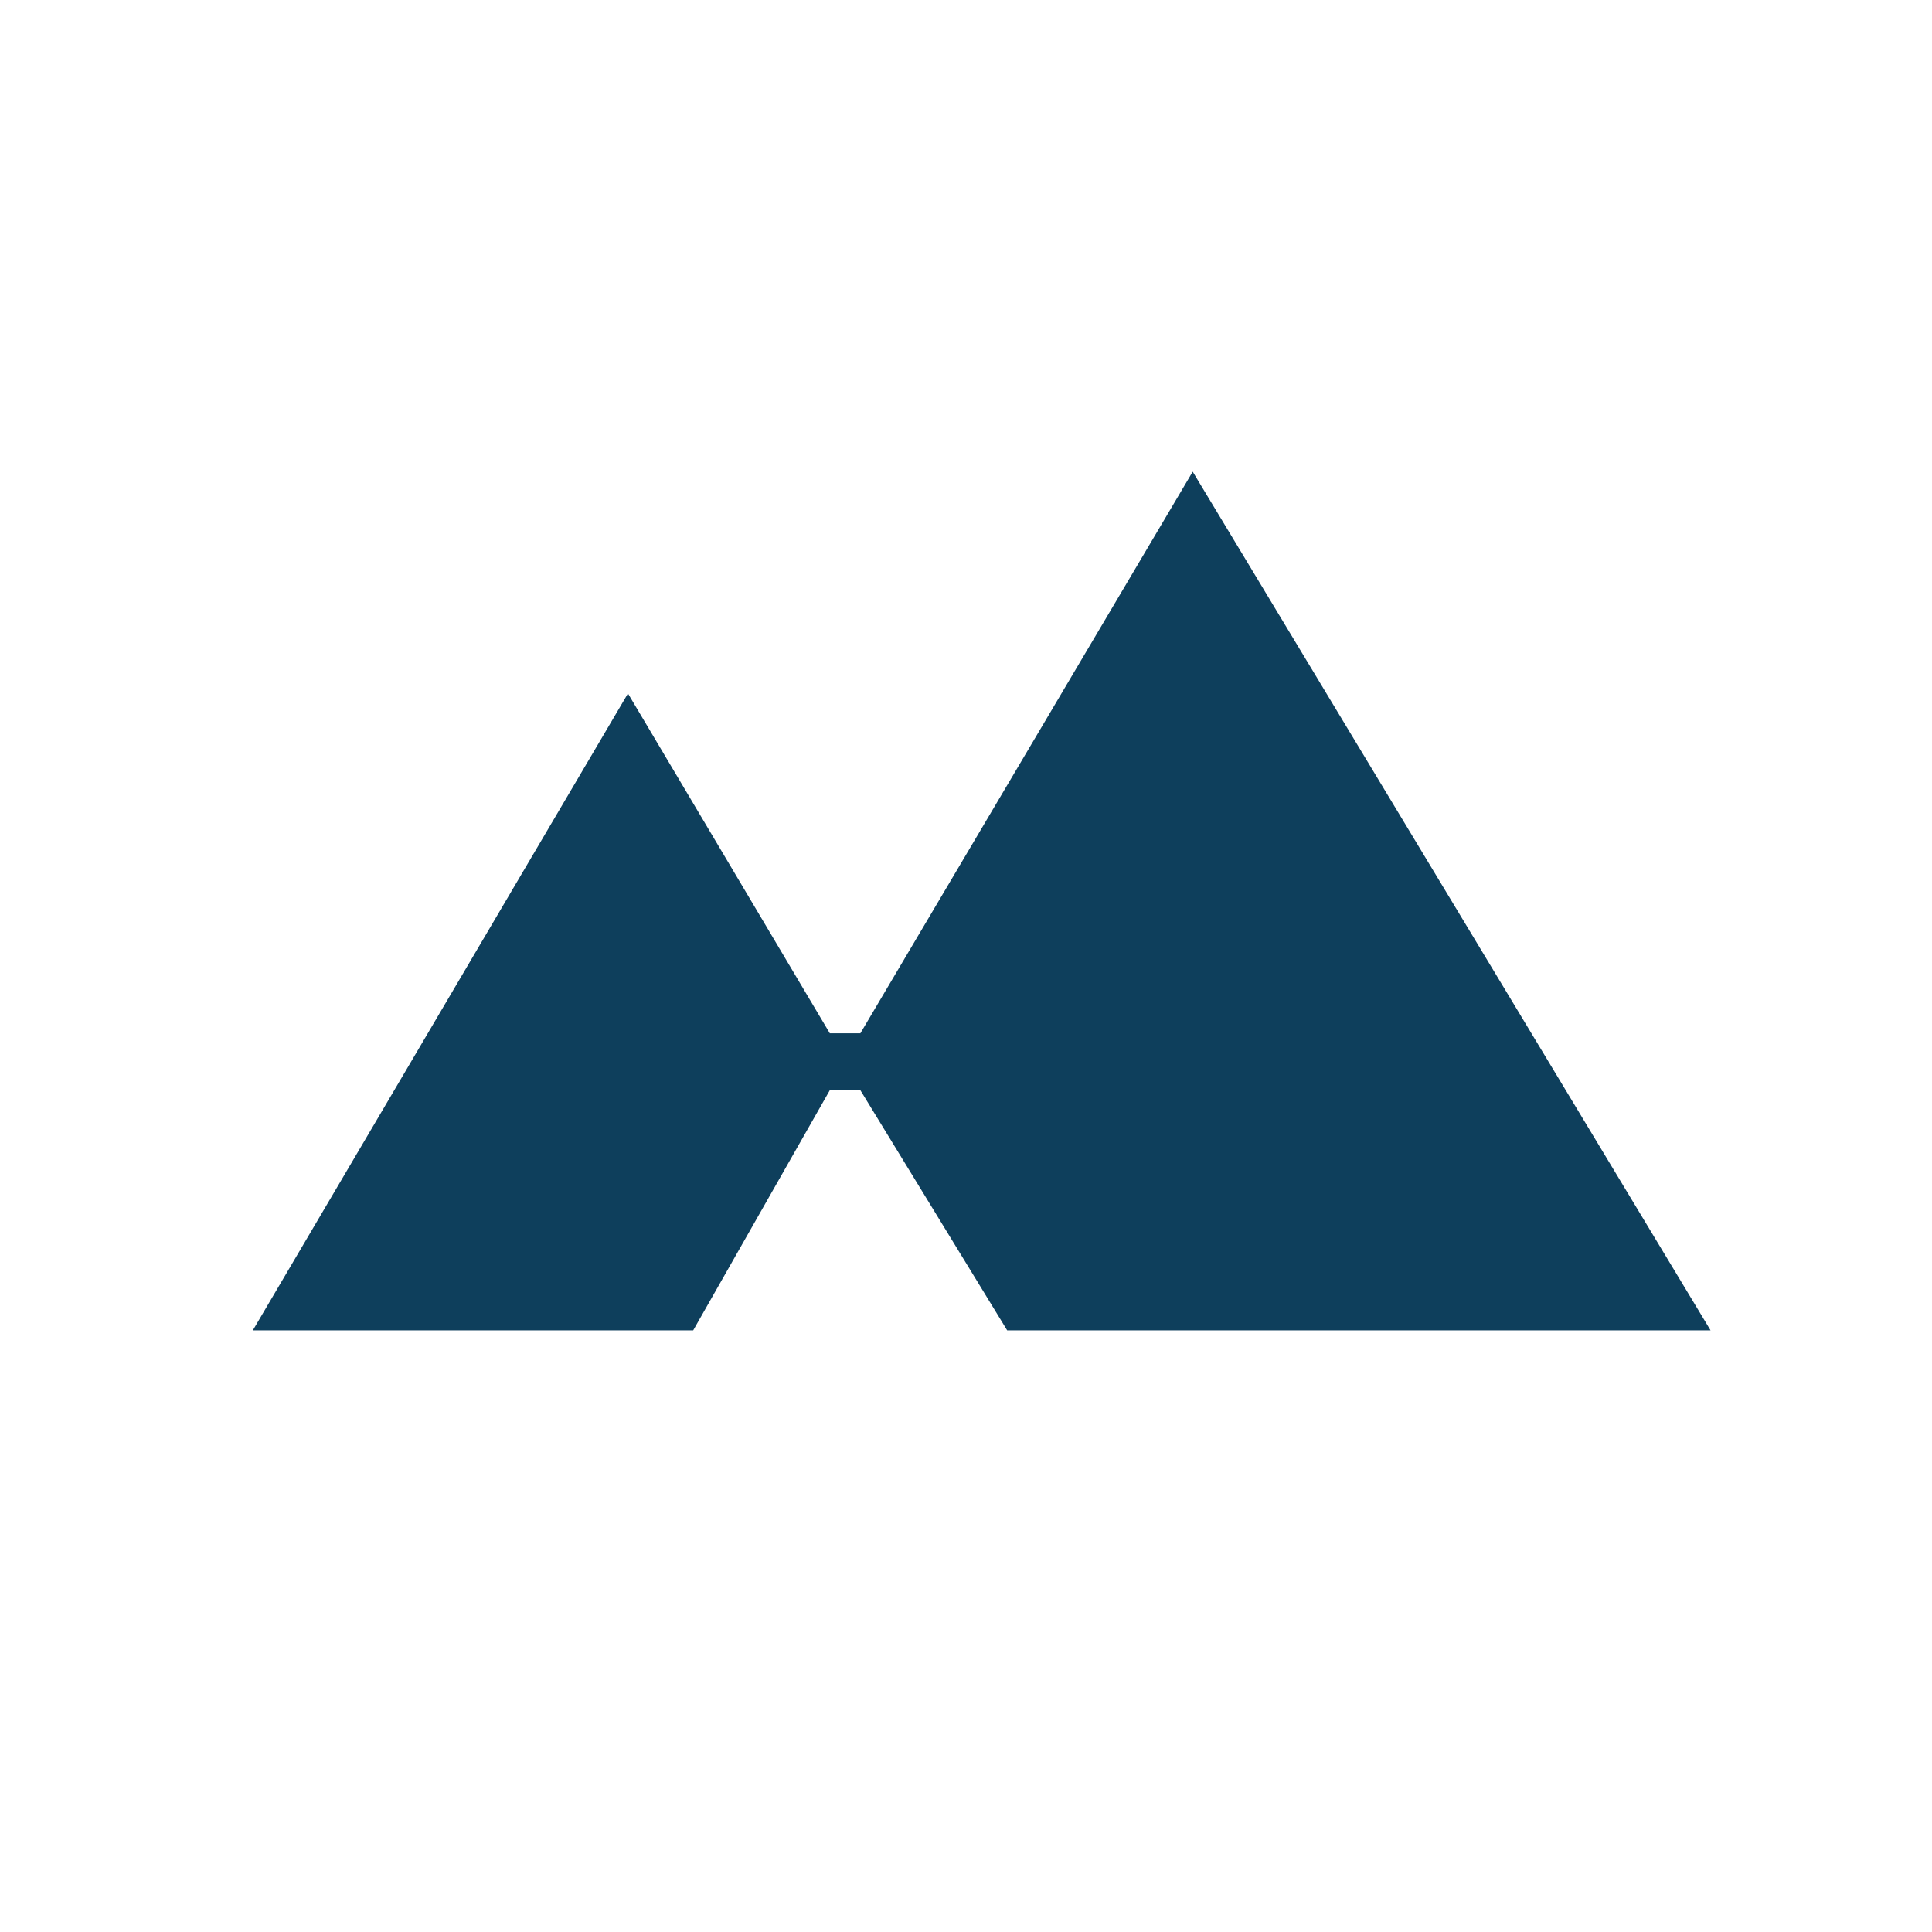 <svg width="512" height="512" viewBox="0 0 512 512" fill="none" xmlns="http://www.w3.org/2000/svg">
<rect width="512" height="512" fill="white"/>
<path d="M166.416 183.776L67 352.556H183.705L219.905 288.926H228.01L266.911 352.556H453.315L316.079 125L228.01 273.828H219.905L166.416 183.776Z" fill="#0E3F5C"/>
</svg>
